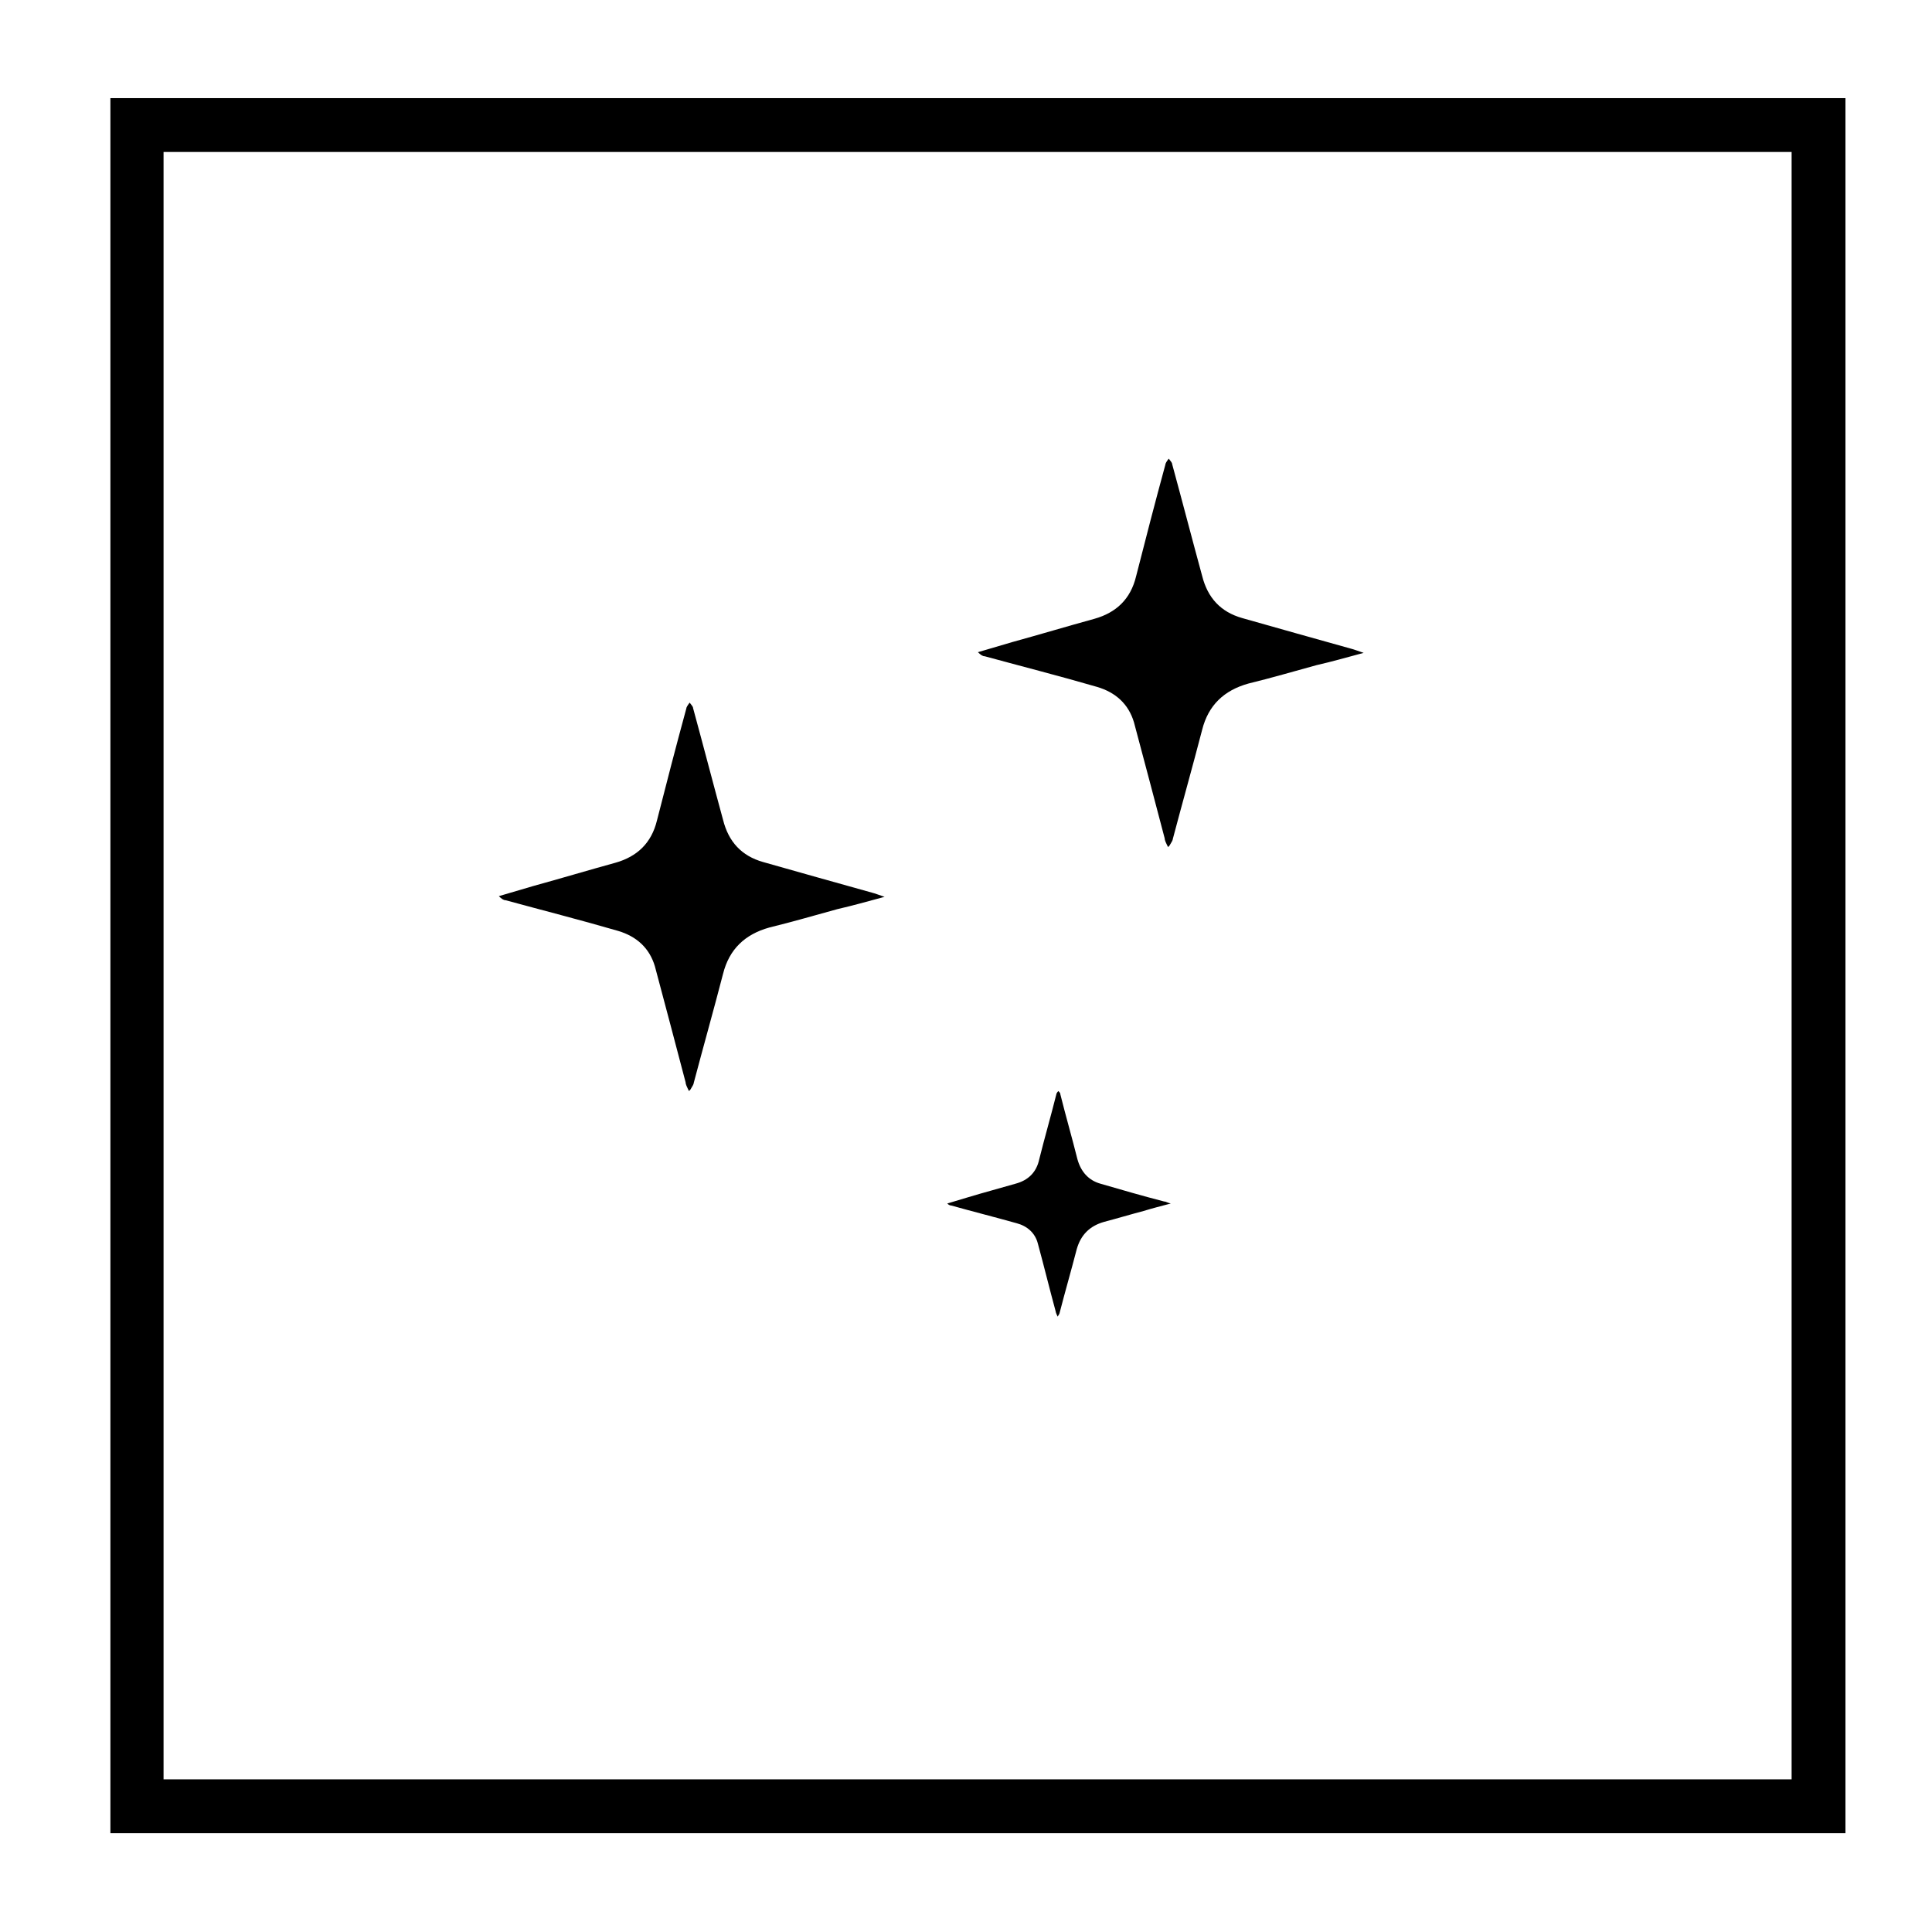 <svg xmlns="http://www.w3.org/2000/svg" id="Ebene_1" viewBox="0 0 28.35 28.35"><path d="m27.07,26.9H1.62V1.44h25.46v25.46Zm-24.67-.79h23.89V2.23H2.4v23.89Z"></path><path d="m17.14,12.43c-.03-.06-.05-.1-.05-.13-.15-.57-.3-1.14-.45-1.7-.08-.27-.27-.44-.54-.52-.55-.16-1.1-.3-1.65-.45-.03,0-.06-.02-.1-.06.17-.05.34-.1.51-.15.4-.11.8-.23,1.2-.34.32-.09.53-.29.61-.62.14-.55.28-1.09.43-1.64,0-.02.02-.05.05-.09.03.04.05.06.05.08.15.55.29,1.09.44,1.64.08.32.27.53.59.62.53.15,1.06.3,1.6.45.04.01.09.03.18.06-.26.07-.47.13-.69.18-.33.09-.67.19-1,.27-.36.1-.59.32-.68.68-.14.54-.29,1.07-.43,1.6,0,.02-.02.05-.05.1Z"></path><path d="m10.11,16.01c-.03-.06-.05-.1-.05-.13-.15-.57-.3-1.14-.45-1.7-.08-.27-.27-.44-.54-.52-.55-.16-1.1-.3-1.65-.45-.03,0-.06-.02-.1-.06.17-.05.34-.1.51-.15.4-.11.8-.23,1.2-.34.32-.09.53-.29.61-.62.14-.55.28-1.09.43-1.64,0-.02.02-.05.05-.09.03.04.05.06.05.08.15.55.29,1.09.44,1.64.08.32.27.53.59.62.53.15,1.06.3,1.6.45.04.01.09.03.18.06-.26.07-.47.13-.69.18-.33.09-.67.19-1,.27-.36.1-.59.32-.68.68-.14.54-.29,1.07-.43,1.6,0,.02-.02.05-.05.1Z"></path><path d="m15.52,19.32s-.03-.06-.03-.08c-.09-.33-.17-.66-.26-.99-.04-.16-.16-.26-.31-.3-.32-.09-.64-.17-.96-.26-.02,0-.04-.01-.06-.03.1-.03.2-.06.3-.09.23-.07.46-.13.7-.2.19-.05.31-.17.35-.36.08-.32.17-.63.25-.95,0-.01.01-.03.03-.05.02.02.03.03.03.05.08.32.17.63.25.95.05.18.16.31.34.36.31.09.62.18.93.26.03,0,.05.02.1.03-.15.04-.27.07-.4.11-.19.05-.39.11-.58.16-.21.06-.34.19-.4.4-.08.31-.17.62-.25.93,0,.01-.01.03-.03.06Z"></path></svg>